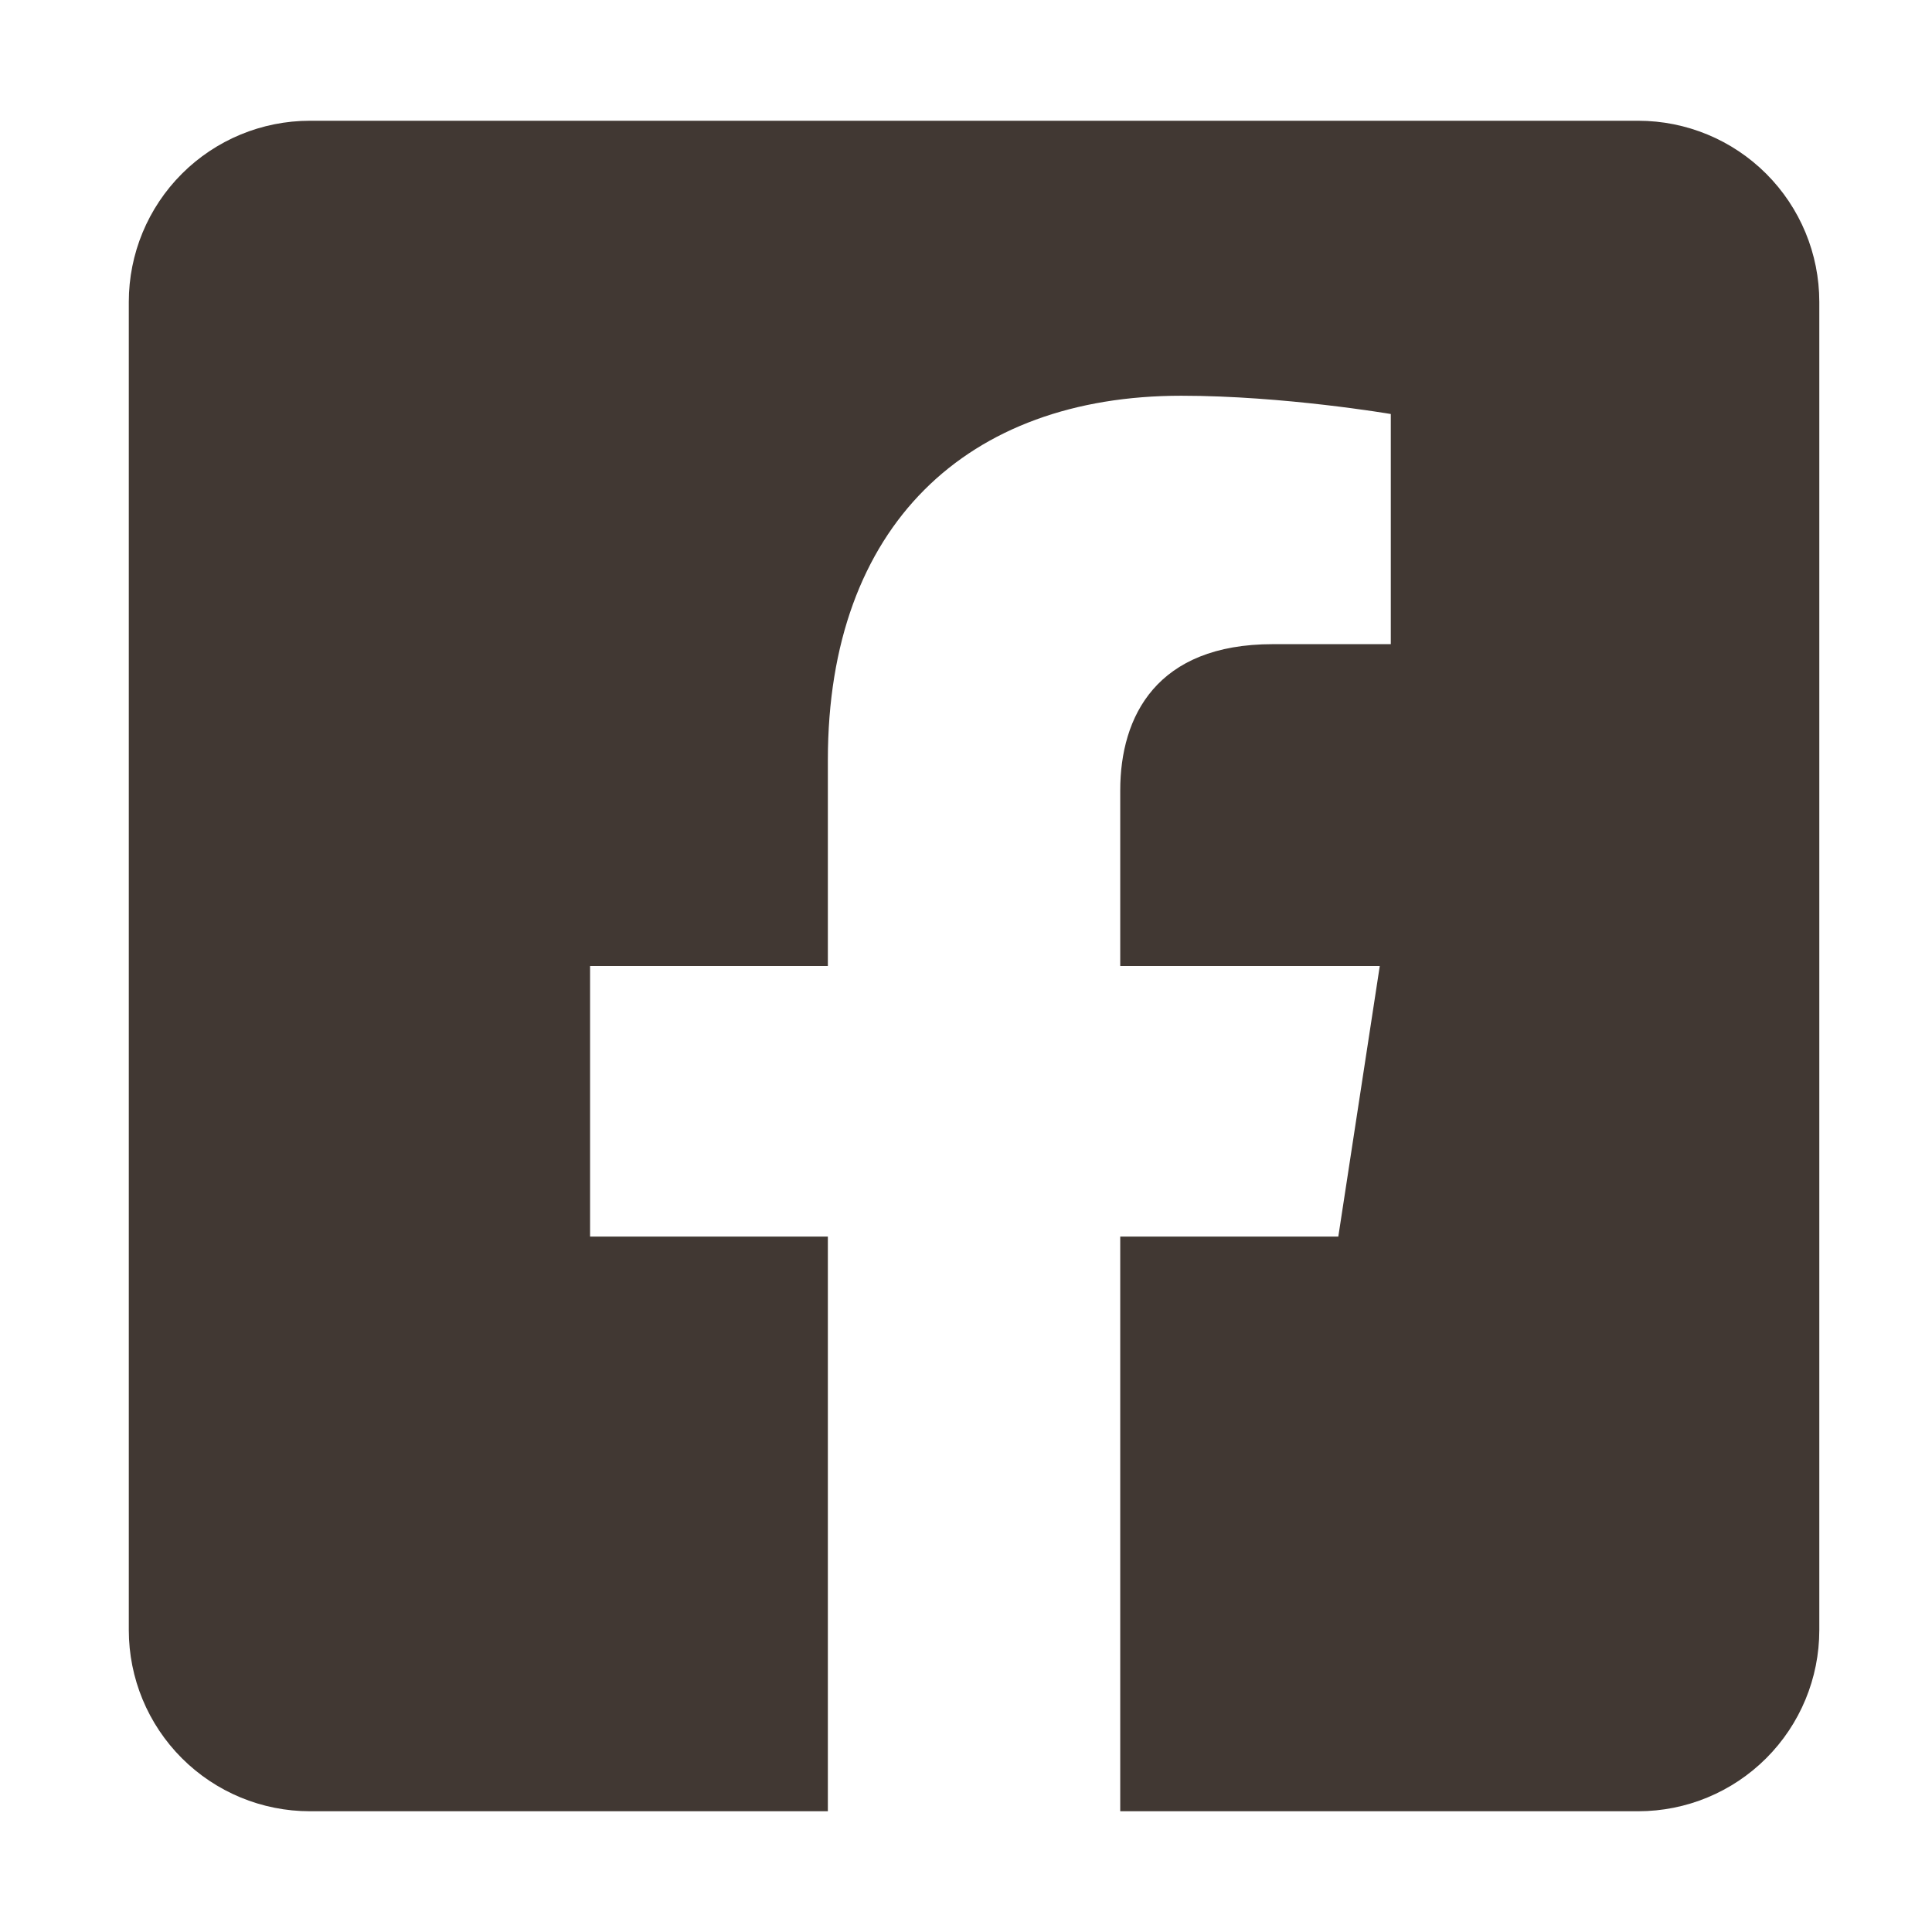 <svg width="24" height="24" viewBox="0 0 24 24" fill="none" xmlns="http://www.w3.org/2000/svg">
<path d="M20.35 1.5H3.85C3.253 1.5 2.681 1.737 2.259 2.159C1.837 2.581 1.6 3.153 1.6 3.75L1.6 20.25C1.6 20.847 1.837 21.419 2.259 21.841C2.681 22.263 3.253 22.5 3.85 22.5H10.284V15.361H7.33V12H10.284V9.439C10.284 6.525 12.018 4.916 14.674 4.916C15.947 4.916 17.277 5.143 17.277 5.143V8.002H15.811C14.367 8.002 13.916 8.899 13.916 9.818V12H17.14L16.625 15.361H13.916V22.5H20.35C20.947 22.5 21.519 22.263 21.941 21.841C22.363 21.419 22.6 20.847 22.6 20.25V3.75C22.6 3.153 22.363 2.581 21.941 2.159C21.519 1.737 20.947 1.5 20.35 1.5Z" fill="#413833"/>
</svg>
